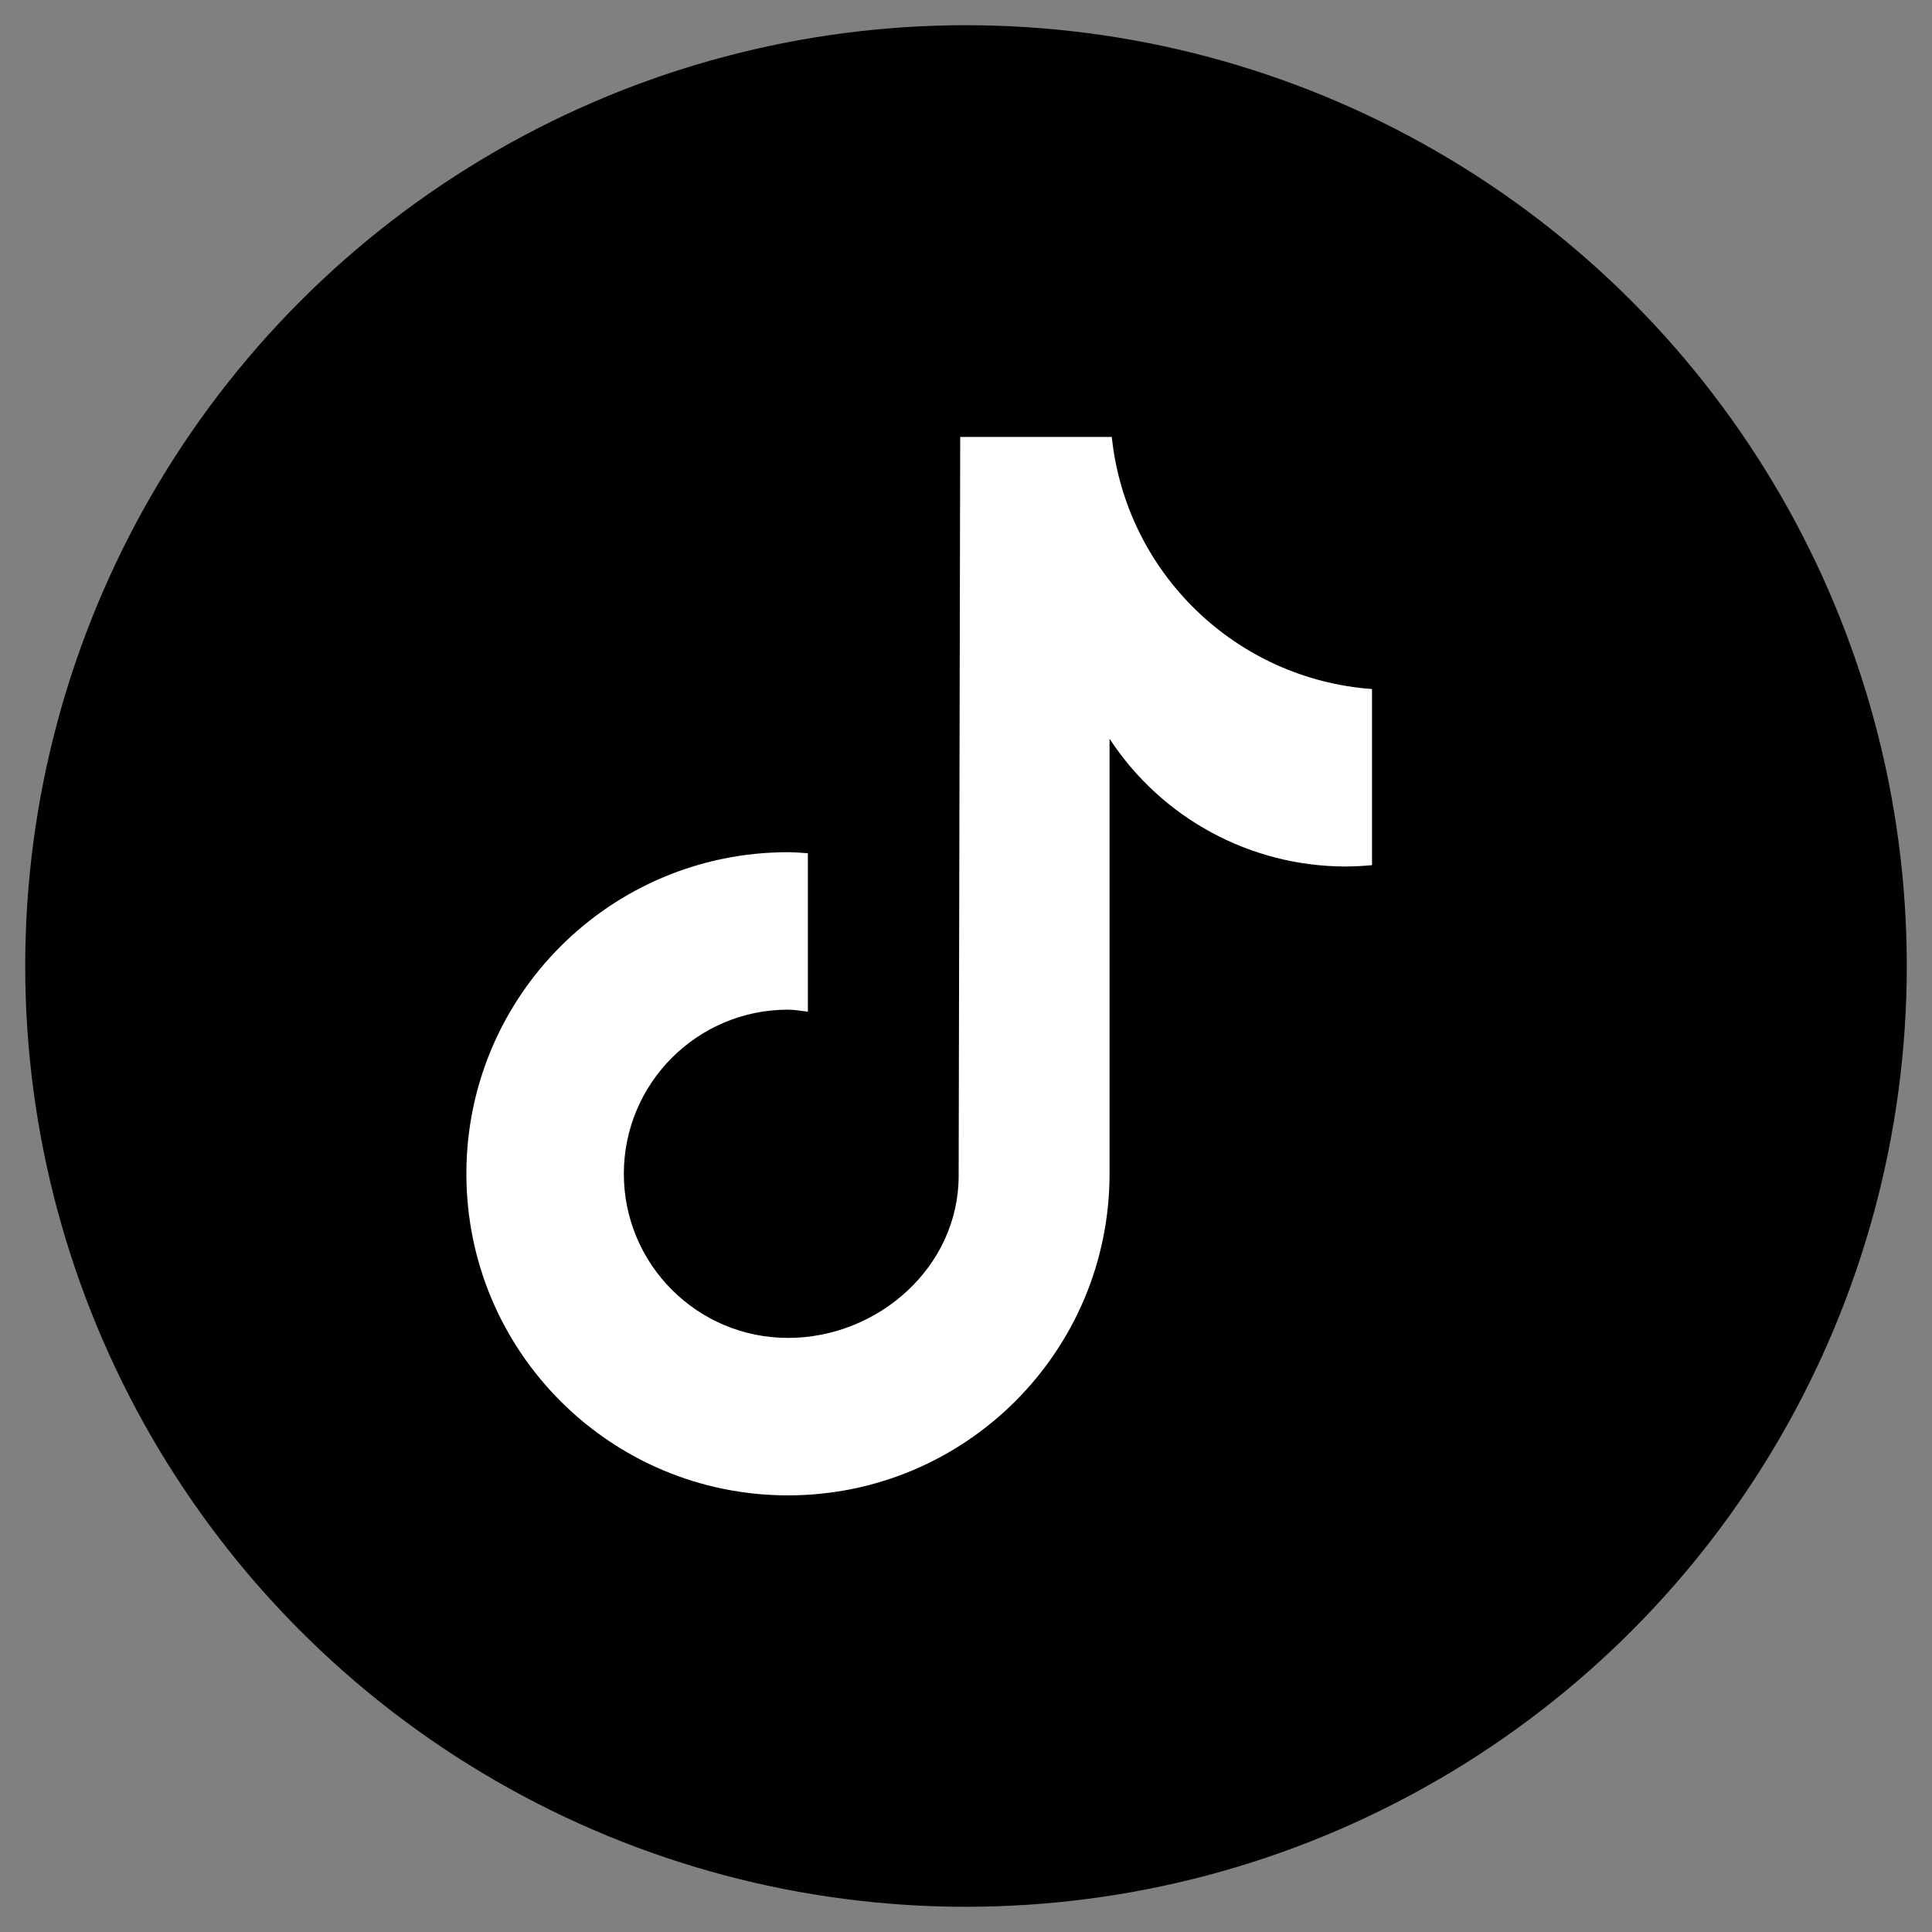 <?xml version="1.0" encoding="UTF-8"?>
<svg id="Layer_1" xmlns="http://www.w3.org/2000/svg" version="1.1" viewBox="0 0 200 200">
  <rect x="0" y="0" width="200" height="200" fill="#808080" stroke="none"/>
  <!-- Generator: Adobe Illustrator 29.2.1, SVG Export Plug-In . SVG Version: 2.1.0 Build 116)  -->
  <defs>
    <style>
      .st0 {
        fill: #010101;
      }

      .st1 {
        fill: #fff;
      }
    </style>
  </defs>
  <circle class="st0" cx="100" cy="100" r="97.39"/>
  <path class="st1" d="M142.04,89.56h-.02c-.9.09-1.79.13-2.69.14-9.87,0-19.07-4.97-24.47-13.23v45.04c0,18.38-14.9,33.29-33.29,33.29s-33.29-14.9-33.29-33.29,14.9-33.29,33.29-33.29c.7,0,1.37.06,2.06.11v16.4c-.68-.08-1.35-.21-2.06-.21-9.38,0-16.99,7.61-16.99,16.99s7.61,16.99,16.99,16.99,17.67-7.39,17.67-16.78l.16-76.49h15.69c1.48,14.07,12.83,25.07,26.94,26.1v18.23Z"/>
</svg>